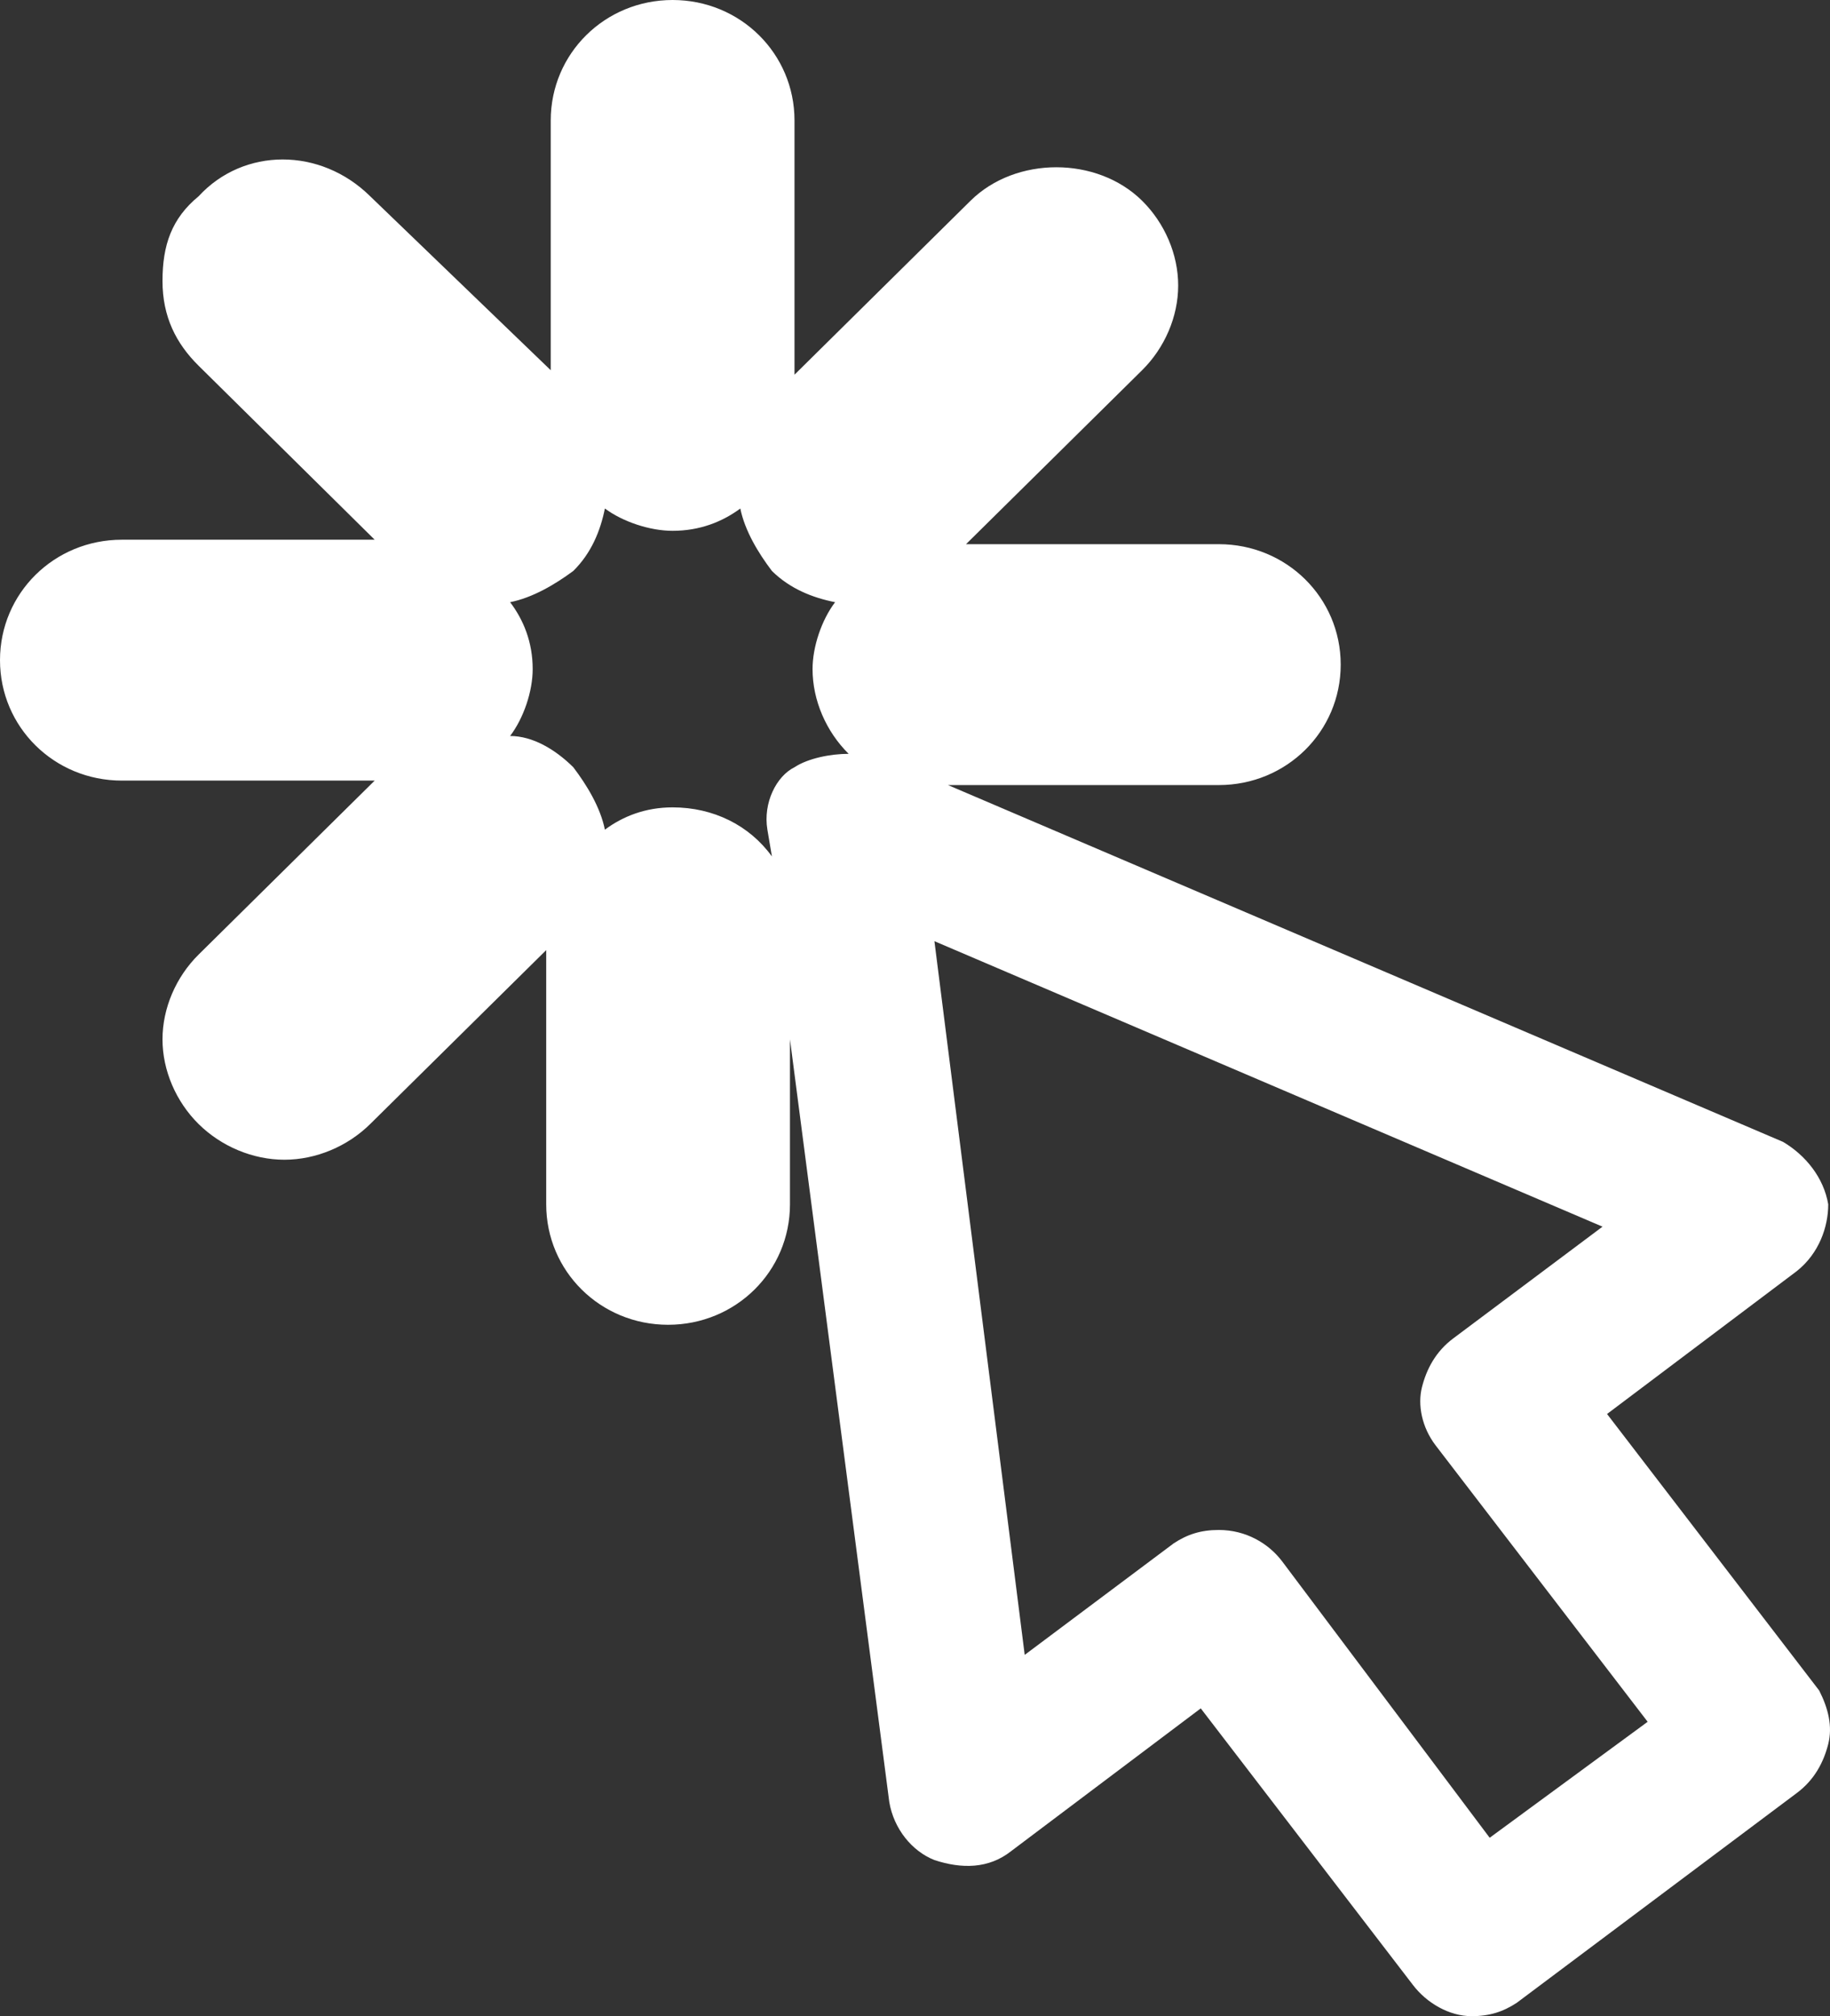 <?xml version="1.0" encoding="UTF-8"?> <svg xmlns="http://www.w3.org/2000/svg" width="59" height="65" viewBox="0 0 59 65" fill="none"><rect x="0" y="0" width="59" height="65" fill="#333333" stroke="none"/><path d="M58.652 54.502L51.812 45.586L57.924 40.984C58.652 40.409 58.943 39.547 58.943 38.827C58.797 37.965 58.215 37.246 57.487 36.814L30.563 25.31H39.295C41.478 25.31 43.225 23.584 43.225 21.427C43.225 19.27 41.478 17.544 39.295 17.544H31.145L36.821 11.936C37.549 11.217 37.985 10.21 37.985 9.204C37.985 8.197 37.549 7.19 36.821 6.471C35.366 5.033 32.746 5.033 31.291 6.471L25.615 12.08V3.883C25.615 1.726 23.868 0 21.685 0C19.502 0 17.756 1.726 17.756 3.883V11.936L11.934 6.327C10.333 4.746 7.859 4.746 6.404 6.327C5.53 7.046 5.239 7.909 5.239 9.06C5.239 10.21 5.676 11.073 6.404 11.792L12.08 17.4H3.93C1.746 17.4 0 19.126 0 21.283C0 23.44 1.746 25.166 3.93 25.166H12.08L6.404 30.774C5.676 31.493 5.239 32.5 5.239 33.507C5.239 34.513 5.676 35.52 6.404 36.239C7.131 36.958 8.15 37.389 9.169 37.389C10.188 37.389 11.206 36.958 11.934 36.239L17.61 30.631V38.827C17.61 40.984 19.357 42.71 21.54 42.71C23.723 42.71 25.469 40.984 25.469 38.827V33.507L28.671 58.097C28.817 58.96 29.399 59.679 30.126 59.967C31 60.254 31.873 60.254 32.6 59.679L38.713 55.077L45.553 63.993C45.99 64.569 46.718 65 47.445 65C48.028 65 48.464 64.856 48.901 64.569L57.924 57.81C58.506 57.378 58.797 56.803 58.943 56.228C59.088 55.653 58.943 55.077 58.652 54.502ZM33.037 53.352L30.126 30.343L51.666 39.547L46.863 43.142C46.281 43.573 45.99 44.148 45.844 44.724C45.699 45.299 45.844 46.018 46.281 46.593L53.121 55.509L48.028 59.248L41.333 50.332C40.896 49.757 40.169 49.325 39.295 49.325C38.713 49.325 38.276 49.469 37.84 49.757L33.037 53.352ZM24.741 26.748L24.887 27.611C24.159 26.604 22.995 26.029 21.685 26.029C20.812 26.029 20.084 26.316 19.502 26.748C19.357 26.029 18.92 25.31 18.483 24.735C17.901 24.159 17.174 23.728 16.446 23.728C16.882 23.153 17.174 22.29 17.174 21.571C17.174 20.708 16.882 19.989 16.446 19.414C17.174 19.27 17.901 18.838 18.483 18.407C19.066 17.832 19.357 17.113 19.502 16.394C20.084 16.825 20.957 17.113 21.685 17.113C22.558 17.113 23.286 16.825 23.868 16.394C24.014 17.113 24.45 17.832 24.887 18.407C25.469 18.982 26.197 19.27 26.924 19.414C26.488 19.989 26.197 20.852 26.197 21.571C26.197 22.577 26.634 23.584 27.361 24.303C26.779 24.303 26.051 24.447 25.615 24.735C25.032 25.022 24.596 25.885 24.741 26.748Z" fill="white"></path></svg> 